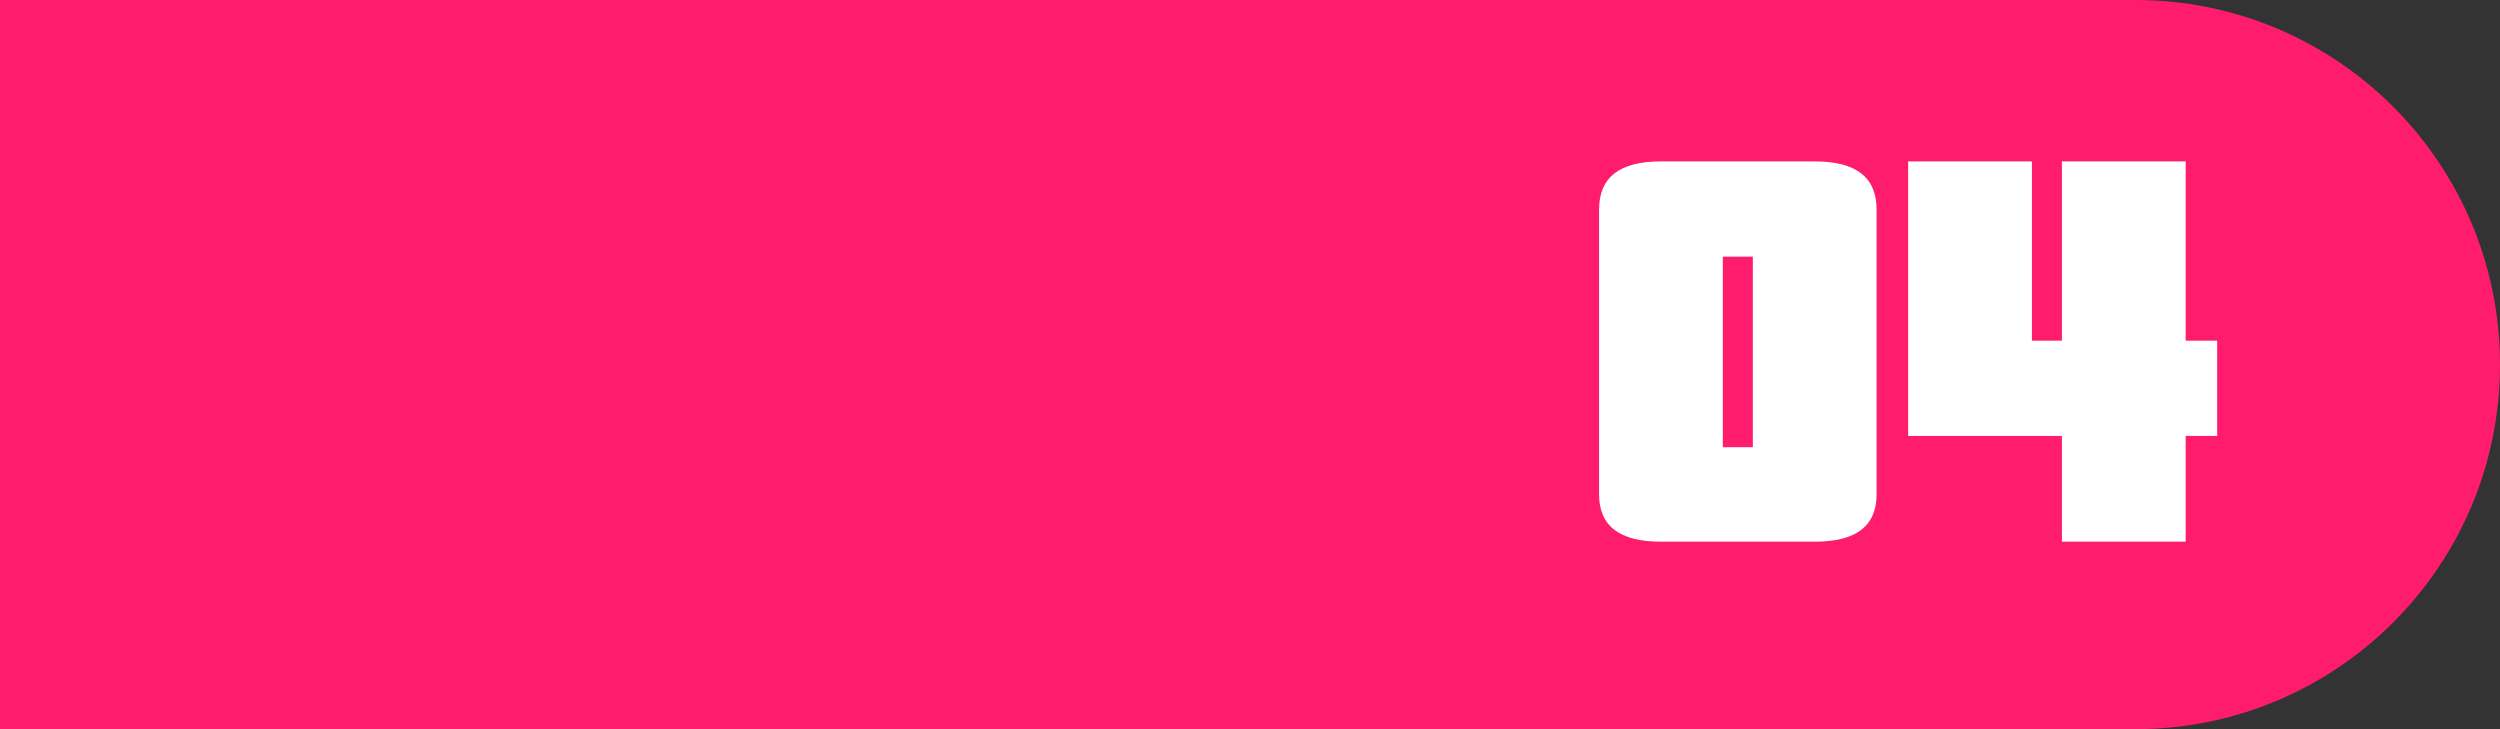 <?xml version="1.0" encoding="UTF-8"?> <svg xmlns="http://www.w3.org/2000/svg" width="120" height="35" viewBox="0 0 120 35" fill="none"><rect x="0" y="0" width="120" height="35" fill="#333333" stroke="none"/> <path d="M0 0H102.5C112.165 0 120 7.835 120 17.5V17.5C120 27.165 112.165 35 102.5 35H0V0Z" fill="#FF1C6D"></path> <path d="M84.136 12.32H82.696V21.464H84.136V12.32ZM90.076 23.732C90.076 25.244 89.092 26 87.124 26H79.708C77.74 26 76.756 25.244 76.756 23.732V10.052C76.756 8.516 77.74 7.748 79.708 7.748H87.124C89.092 7.748 90.076 8.516 90.076 10.052V23.732ZM104.912 20.924V26H98.972V20.924H91.592V7.748H97.532V16.352H98.972V7.748H104.912V16.352H106.424V20.924H104.912Z" fill="white"></path> </svg> 